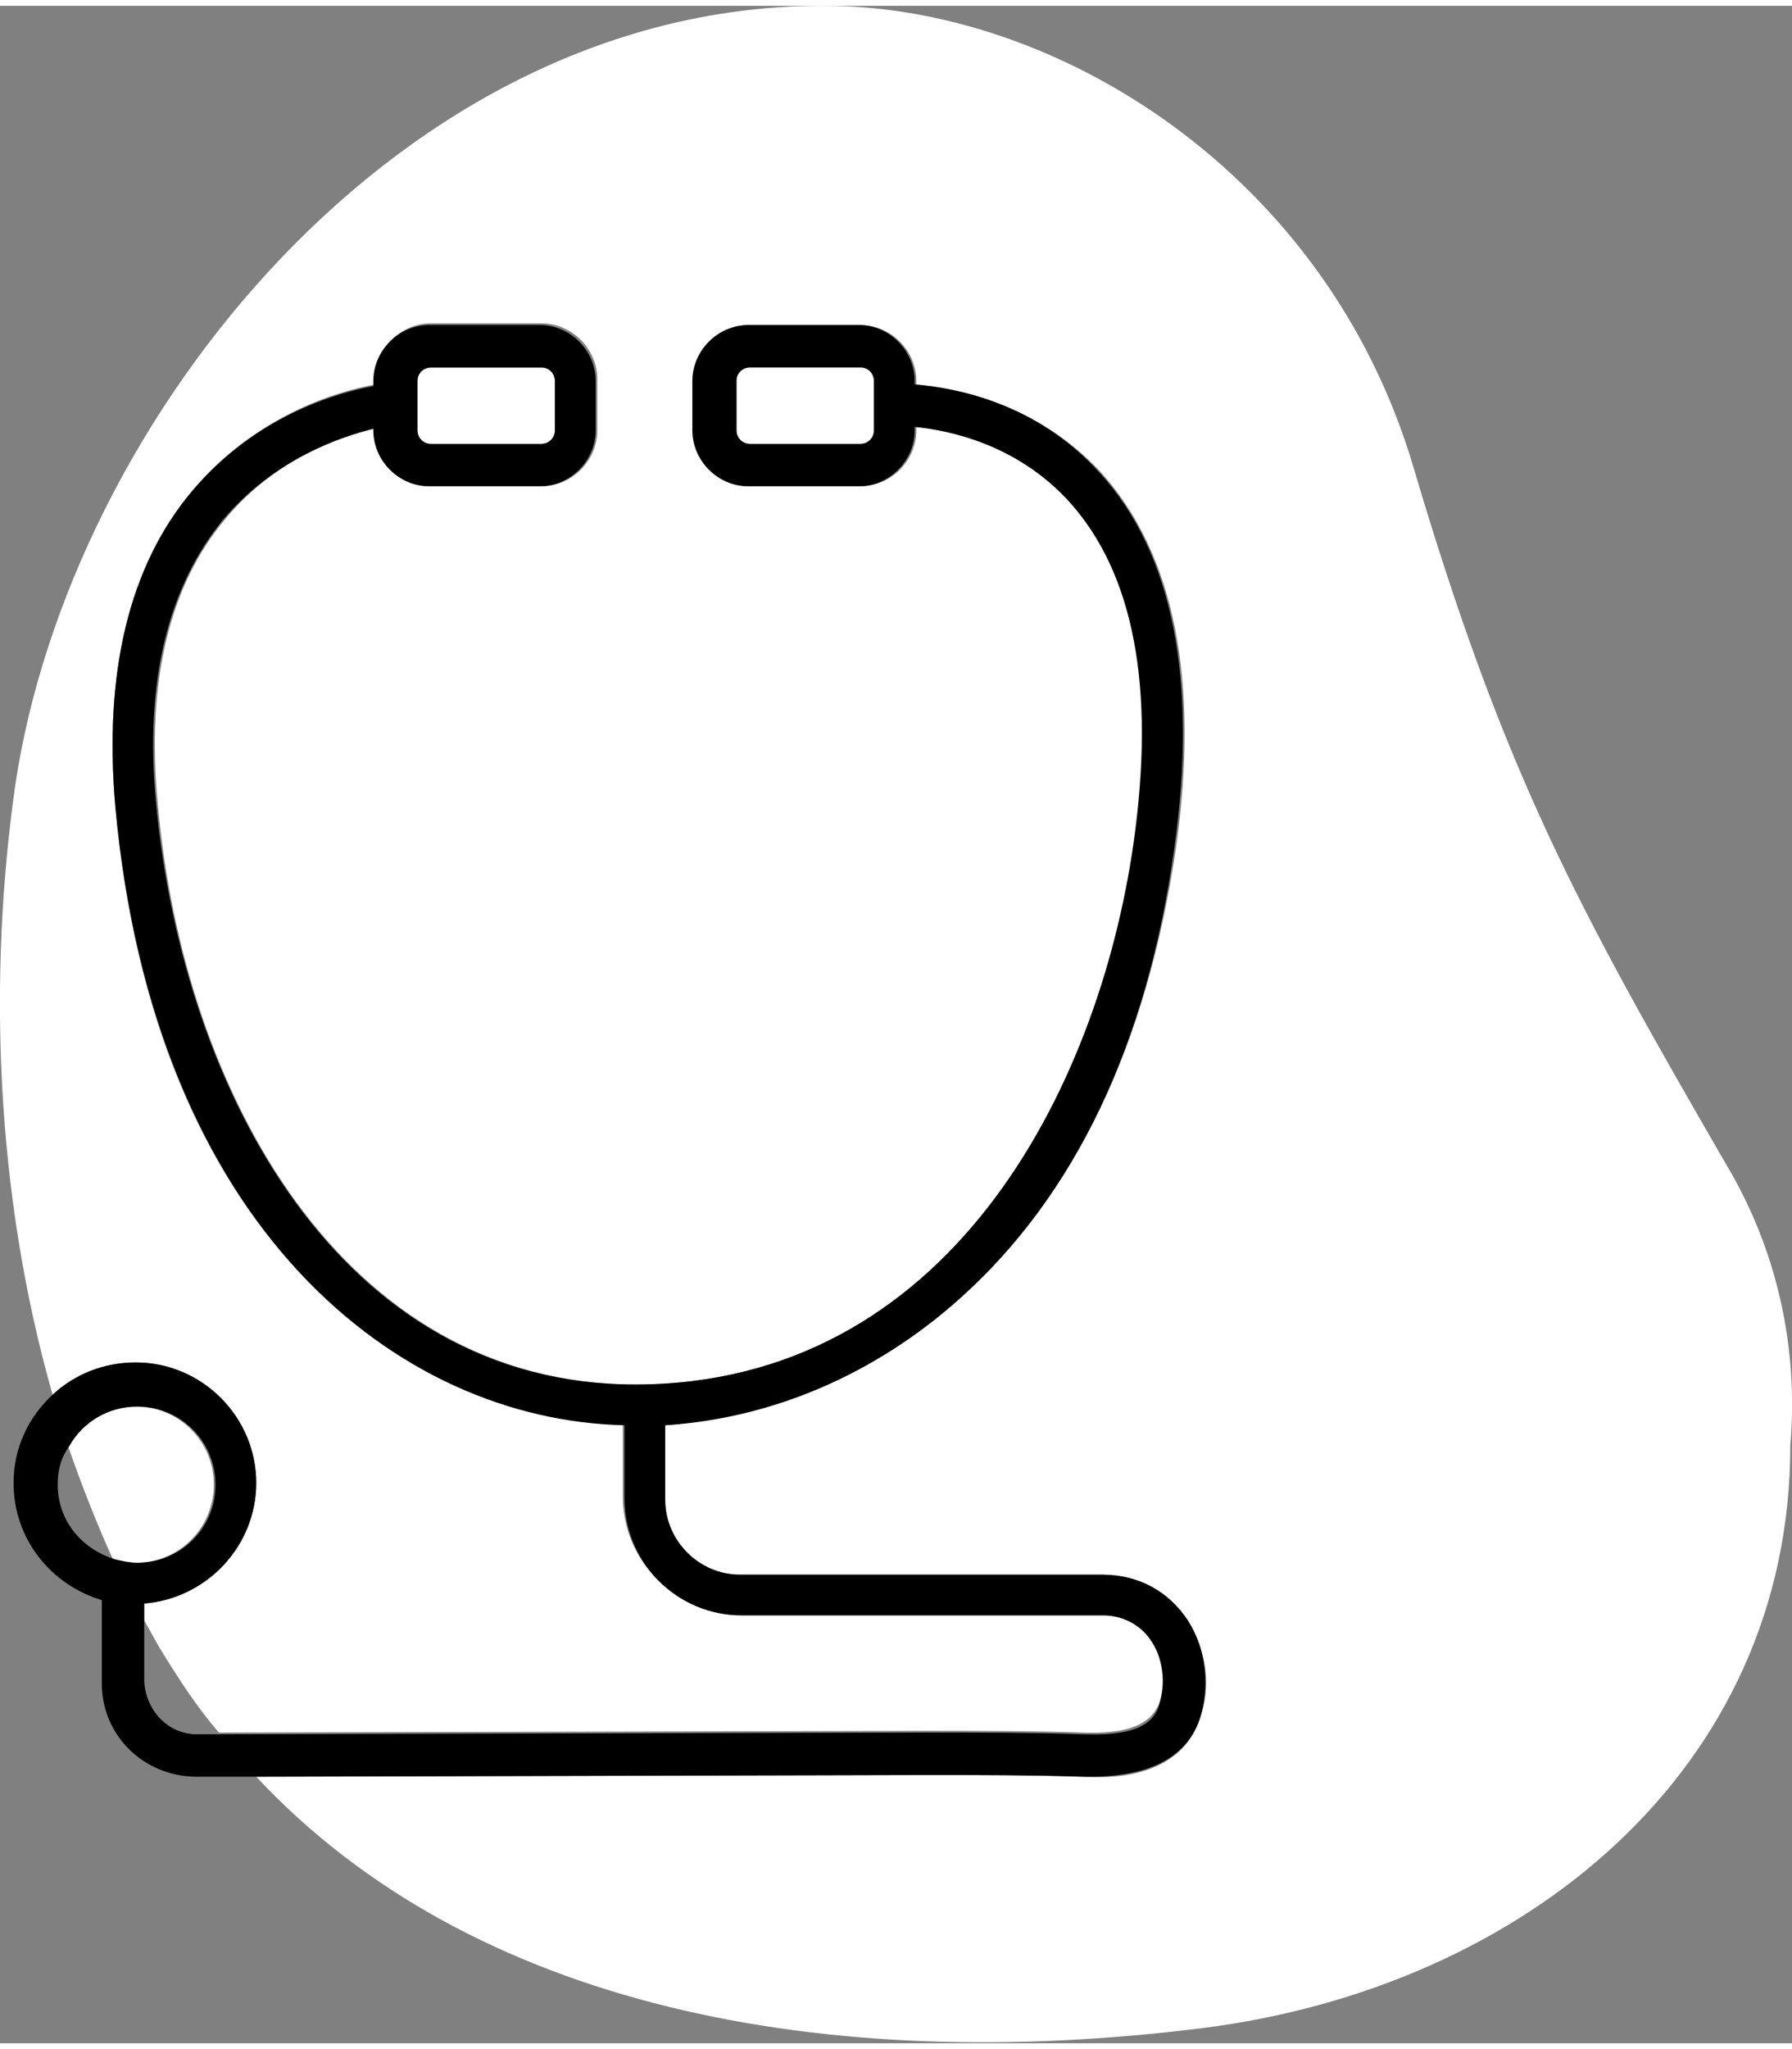 <?xml version="1.0" encoding="utf-8"?>
<!-- Generator: Adobe Illustrator 27.0.1, SVG Export Plug-In . SVG Version: 6.00 Build 0)  -->
<svg version="1.1" id="Layer_1" xmlns="http://www.w3.org/2000/svg" xmlns:xlink="http://www.w3.org/1999/xlink" x="0px" y="0px"
	 viewBox="0 0 105.6 120" style="enable-background:new 0 0 105.6 120;" xml:space="preserve" width="105px">
<rect x="0" y="0" width="105.6" height="120" fill="#808080" stroke="none"/>
<style type="text/css">
	.st0{fill:none;}
	.st1{fill:#FFFFFF;}
</style>
<g>
	<path class="st0" d="M4,84.7c-0.4,0.7-0.7,1.5-0.7,2.3c0,2.1,1.4,3.9,3.4,4.4C5.7,89.3,4.8,87,4,84.7z"/>
	<path class="st0" d="M11.6,101.8C11.6,101.8,11.6,101.8,11.6,101.8l1.3,0c-1.3-1.6-2.4-3.2-3.5-5c-0.3-0.5-0.6-1.1-0.9-1.6l0,3.6
		C8.6,100.5,9.9,101.8,11.6,101.8z"/>
	<path class="st1" d="M8,91.7c2.6,0,4.6-2.1,4.6-4.6c0-2.6-2.1-4.6-4.6-4.6c-1.7,0-3.2,0.9-4,2.3c0.8,2.3,1.7,4.6,2.7,6.8
		C7.1,91.6,7.6,91.7,8,91.7z"/>
	<path class="st1" d="M0.9,45.9c-1.6,11.2-1.2,24,2.2,35.9c1.3-1.2,3-1.9,4.9-1.9c3.9,0,7.1,3.2,7.1,7.1c0,3.7-2.9,6.8-6.6,7.1l0,1
		c0.3,0.5,0.6,1.1,0.9,1.6c1.1,1.8,2.2,3.5,3.5,5l41.7-0.1c3,0,6.2,0,9.2,0.1c2.7,0.1,4-0.5,4.5-1.7c0.4-1.2,0.2-2.6-0.4-3.7
		c-0.6-0.9-1.7-1.5-2.9-1.6H43.6c-3.8,0-6.9-3.1-6.9-6.9v-4.3C23.3,83.2,9,71.9,6.8,47.2C6.1,39.3,7.6,33,11.4,28.5
		c3.7-4.4,8.5-5.8,10.7-6.2v-0.3c0-1.8,1.5-3.3,3.3-3.3h6.5c1.8,0,3.3,1.5,3.3,3.3V25c0,1.8-1.5,3.3-3.3,3.3h-6.5
		c-1.8,0-3.3-1.5-3.3-3.3v-0.1c-2,0.5-5.8,1.7-8.8,5.3c-3.3,3.9-4.7,9.6-4,16.8c1.5,17,10.9,34.2,28.2,34.2
		c18.3,0,27.3-17.2,29.4-31.9c1.3-9.1,0-15.9-3.8-20.1c-3.1-3.4-7.1-4.2-9.1-4.4V25c0,1.8-1.5,3.3-3.3,3.3h-6.5
		c-1.8,0-3.3-1.5-3.3-3.3v-2.9c0-1.8,1.5-3.3,3.3-3.3h6.5c1.8,0,3.3,1.5,3.3,3.3v0.2c2.3,0.2,7.1,1.1,10.9,5.2
		c4.3,4.8,5.8,12.2,4.4,22.1C67.6,61.1,63.4,70,56.6,76.1c-4.9,4.4-11,7-17.4,7.5v4.4c0,2.4,2,4.4,4.4,4.4h21.4c2,0.1,3.9,1.1,5,2.7
		c1.1,1.8,1.4,3.9,0.7,5.8c-1.2,3.6-5.5,3.5-6.9,3.4c-3-0.1-6.2-0.1-9.2-0.1l-39.5,0.1c12.7,13.6,33.5,17.6,55.8,14.8
		c18.9-2.4,34.6-15.2,34.6-34.3c0.5-5.8-0.8-11.6-3.8-16.6h0c-8.8-15.2-13.1-23.1-18.4-41C78.2,9.9,62.3,0,48.6,0
		C23.6-0.1,4.1,24.4,0.9,45.9z"/>
	<path class="st1" d="M25.4,25.8h6.5c0.5,0,0.8-0.4,0.8-0.8v-2.9c0-0.5-0.4-0.8-0.8-0.8h-6.5c-0.5,0-0.8,0.4-0.8,0.8V25
		C24.6,25.4,24.9,25.8,25.4,25.8z"/>
	<path class="st1" d="M50.7,21.2h-6.5c-0.5,0-0.8,0.4-0.8,0.8V25c0,0.5,0.4,0.8,0.8,0.8h6.5c0.5,0,0.8-0.4,0.8-0.8v-2.9
		C51.5,21.6,51.1,21.2,50.7,21.2z"/>
	<path d="M63.8,104.3c1.4,0,5.7,0.1,6.9-3.4c0.6-1.9,0.4-4.1-0.7-5.8c-1.1-1.7-2.9-2.7-5-2.7H43.6c-2.4,0-4.4-2-4.4-4.4v-4.4
		c6.3-0.4,12.4-3,17.4-7.5c6.7-6,11-14.9,12.6-26.5c1.4-9.9-0.1-17.4-4.4-22.1c-3.8-4.2-8.6-5-10.9-5.2v-0.2c0-1.8-1.5-3.3-3.3-3.3
		h-6.5c-1.8,0-3.3,1.5-3.3,3.3V25c0,1.8,1.5,3.3,3.3,3.3h6.5c1.8,0,3.3-1.5,3.3-3.3v-0.2c2,0.2,6,1,9.1,4.4
		c3.8,4.2,5.1,10.9,3.8,20.1c-2.1,14.7-11,31.9-29.4,31.9c-17.3,0-26.6-17.2-28.2-34.2c-0.7-7.2,0.7-12.8,4-16.8
		c3-3.5,6.8-4.8,8.8-5.3V25c0,1.8,1.5,3.3,3.3,3.3h6.5c1.8,0,3.3-1.5,3.3-3.3v-2.9c0-1.8-1.5-3.3-3.3-3.3h-6.5
		c-1.8,0-3.3,1.5-3.3,3.3v0.3c-2.2,0.4-7,1.8-10.7,6.2C7.6,33,6.1,39.3,6.8,47.2c2.3,24.8,16.6,36.1,30,36.4v4.3
		c0,3.8,3.1,6.9,6.9,6.9H65c1.2,0,2.3,0.6,2.9,1.6c0.7,1.1,0.8,2.5,0.4,3.7c-0.4,1.3-1.8,1.8-4.5,1.7c-3.1-0.1-6.2-0.1-9.2-0.1
		l-41.7,0.1l-1.3,0c0,0,0,0,0,0c-1.7,0-3-1.4-3.1-3.1l0-3.6l0-1c3.7-0.3,6.6-3.4,6.6-7.1c0-3.9-3.2-7.1-7.1-7.1
		c-1.9,0-3.6,0.7-4.9,1.9c-1.4,1.3-2.3,3.1-2.3,5.2c0,3.3,2.2,6,5.2,6.9l0,4.9c0,3.1,2.5,5.5,5.6,5.5c0,0,0,0,0,0l3.5,0l39.5-0.1
		C57.7,104.2,60.8,104.2,63.8,104.3z M51.5,25c0,0.5-0.4,0.8-0.8,0.8h-6.5c-0.5,0-0.8-0.4-0.8-0.8v-2.9c0-0.5,0.4-0.8,0.8-0.8h6.5
		c0.5,0,0.8,0.4,0.8,0.8V25z M24.6,22.1c0-0.5,0.4-0.8,0.8-0.8h6.5c0.5,0,0.8,0.4,0.8,0.8V25c0,0.5-0.4,0.8-0.8,0.8h-6.5
		c-0.5,0-0.8-0.4-0.8-0.8V22.1z M3.4,87.1c0-0.9,0.2-1.6,0.7-2.3c0.8-1.4,2.3-2.3,4-2.3c2.6,0,4.6,2.1,4.6,4.6
		c0,2.6-2.1,4.6-4.6,4.6c-0.4,0-0.9-0.1-1.3-0.2C4.8,90.9,3.4,89.2,3.4,87.1z"/>
</g>
</svg>
